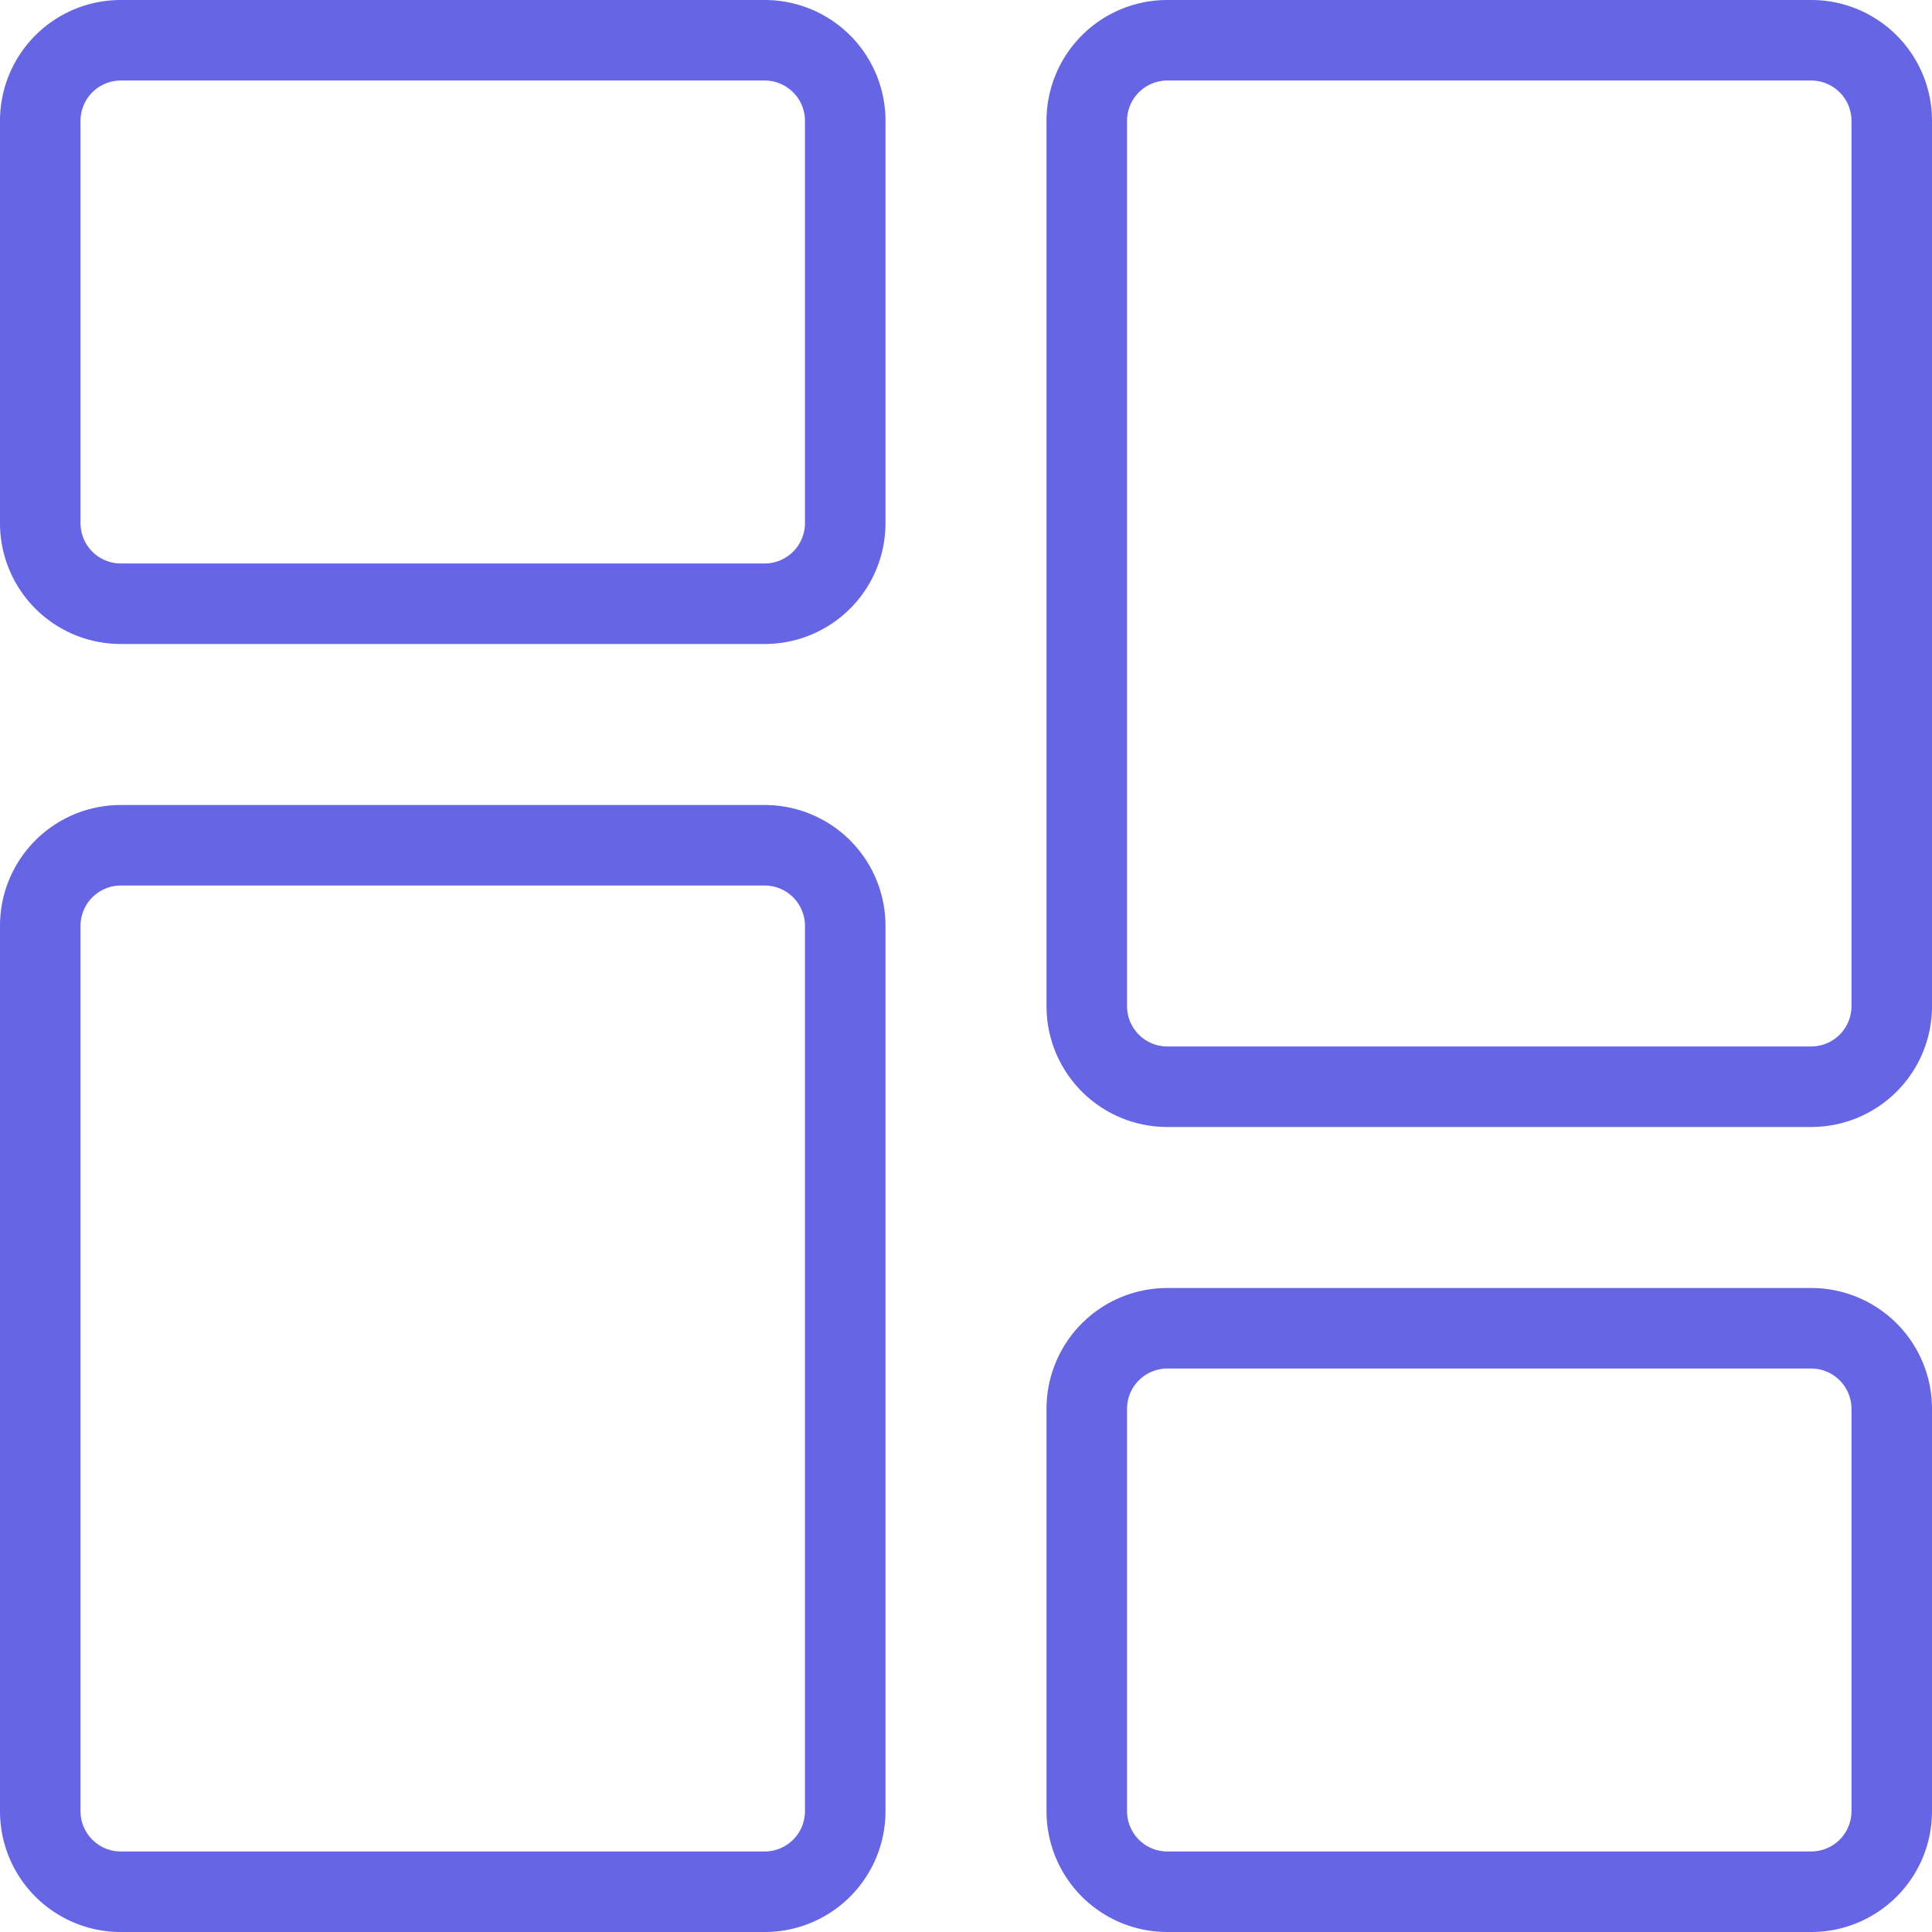 <svg xmlns="http://www.w3.org/2000/svg" width="40" height="40" viewBox="0 0 40 40">
  <g id="menu" transform="translate(-2601 -1919)">
    <g id="menu-2" data-name="menu" transform="translate(2601 1919)">
      <g id="Group_541" data-name="Group 541">
        <path id="Path_1455" data-name="Path 1455" d="M15.833,13.333H2.5a2.5,2.5,0,0,1-2.5-2.5V2.5A2.5,2.5,0,0,1,2.5,0H15.833a2.5,2.5,0,0,1,2.5,2.5v8.333A2.5,2.5,0,0,1,15.833,13.333ZM2.5,1.667a.835.835,0,0,0-.833.833v8.333a.835.835,0,0,0,.833.833H15.833a.835.835,0,0,0,.833-.833V2.5a.835.835,0,0,0-.833-.833Z" fill="#6565e6"/>
      </g>
      <g id="Group_542" data-name="Group 542" transform="translate(0 16.667)">
        <path id="Path_1456" data-name="Path 1456" d="M15.833,33.333H2.5a2.5,2.5,0,0,1-2.5-2.5V12.5A2.5,2.5,0,0,1,2.5,10H15.833a2.5,2.5,0,0,1,2.5,2.5V30.833A2.5,2.5,0,0,1,15.833,33.333ZM2.5,11.667a.835.835,0,0,0-.833.833V30.833a.835.835,0,0,0,.833.833H15.833a.835.835,0,0,0,.833-.833V12.5a.835.835,0,0,0-.833-.833Z" transform="translate(0 -10)" fill="#6565e6"/>
      </g>
      <g id="Group_543" data-name="Group 543" transform="translate(21.667 26.667)">
        <path id="Path_1457" data-name="Path 1457" d="M28.833,29.333H15.5a2.5,2.5,0,0,1-2.5-2.5V18.5A2.5,2.5,0,0,1,15.5,16H28.833a2.5,2.5,0,0,1,2.5,2.5v8.333A2.5,2.5,0,0,1,28.833,29.333ZM15.5,17.667a.835.835,0,0,0-.833.833v8.333a.835.835,0,0,0,.833.833H28.833a.835.835,0,0,0,.833-.833V18.5a.835.835,0,0,0-.833-.833Z" transform="translate(-13 -16)" fill="#6565e6"/>
      </g>
      <g id="Group_544" data-name="Group 544" transform="translate(21.667)">
        <path id="Path_1458" data-name="Path 1458" d="M28.833,23.333H15.5a2.5,2.5,0,0,1-2.5-2.5V2.5A2.5,2.5,0,0,1,15.5,0H28.833a2.5,2.5,0,0,1,2.5,2.5V20.833A2.5,2.5,0,0,1,28.833,23.333ZM15.5,1.667a.835.835,0,0,0-.833.833V20.833a.835.835,0,0,0,.833.833H28.833a.835.835,0,0,0,.833-.833V2.5a.835.835,0,0,0-.833-.833Z" transform="translate(-13)" fill="#6565e6"/>
      </g>
    </g>
  </g>
</svg>
